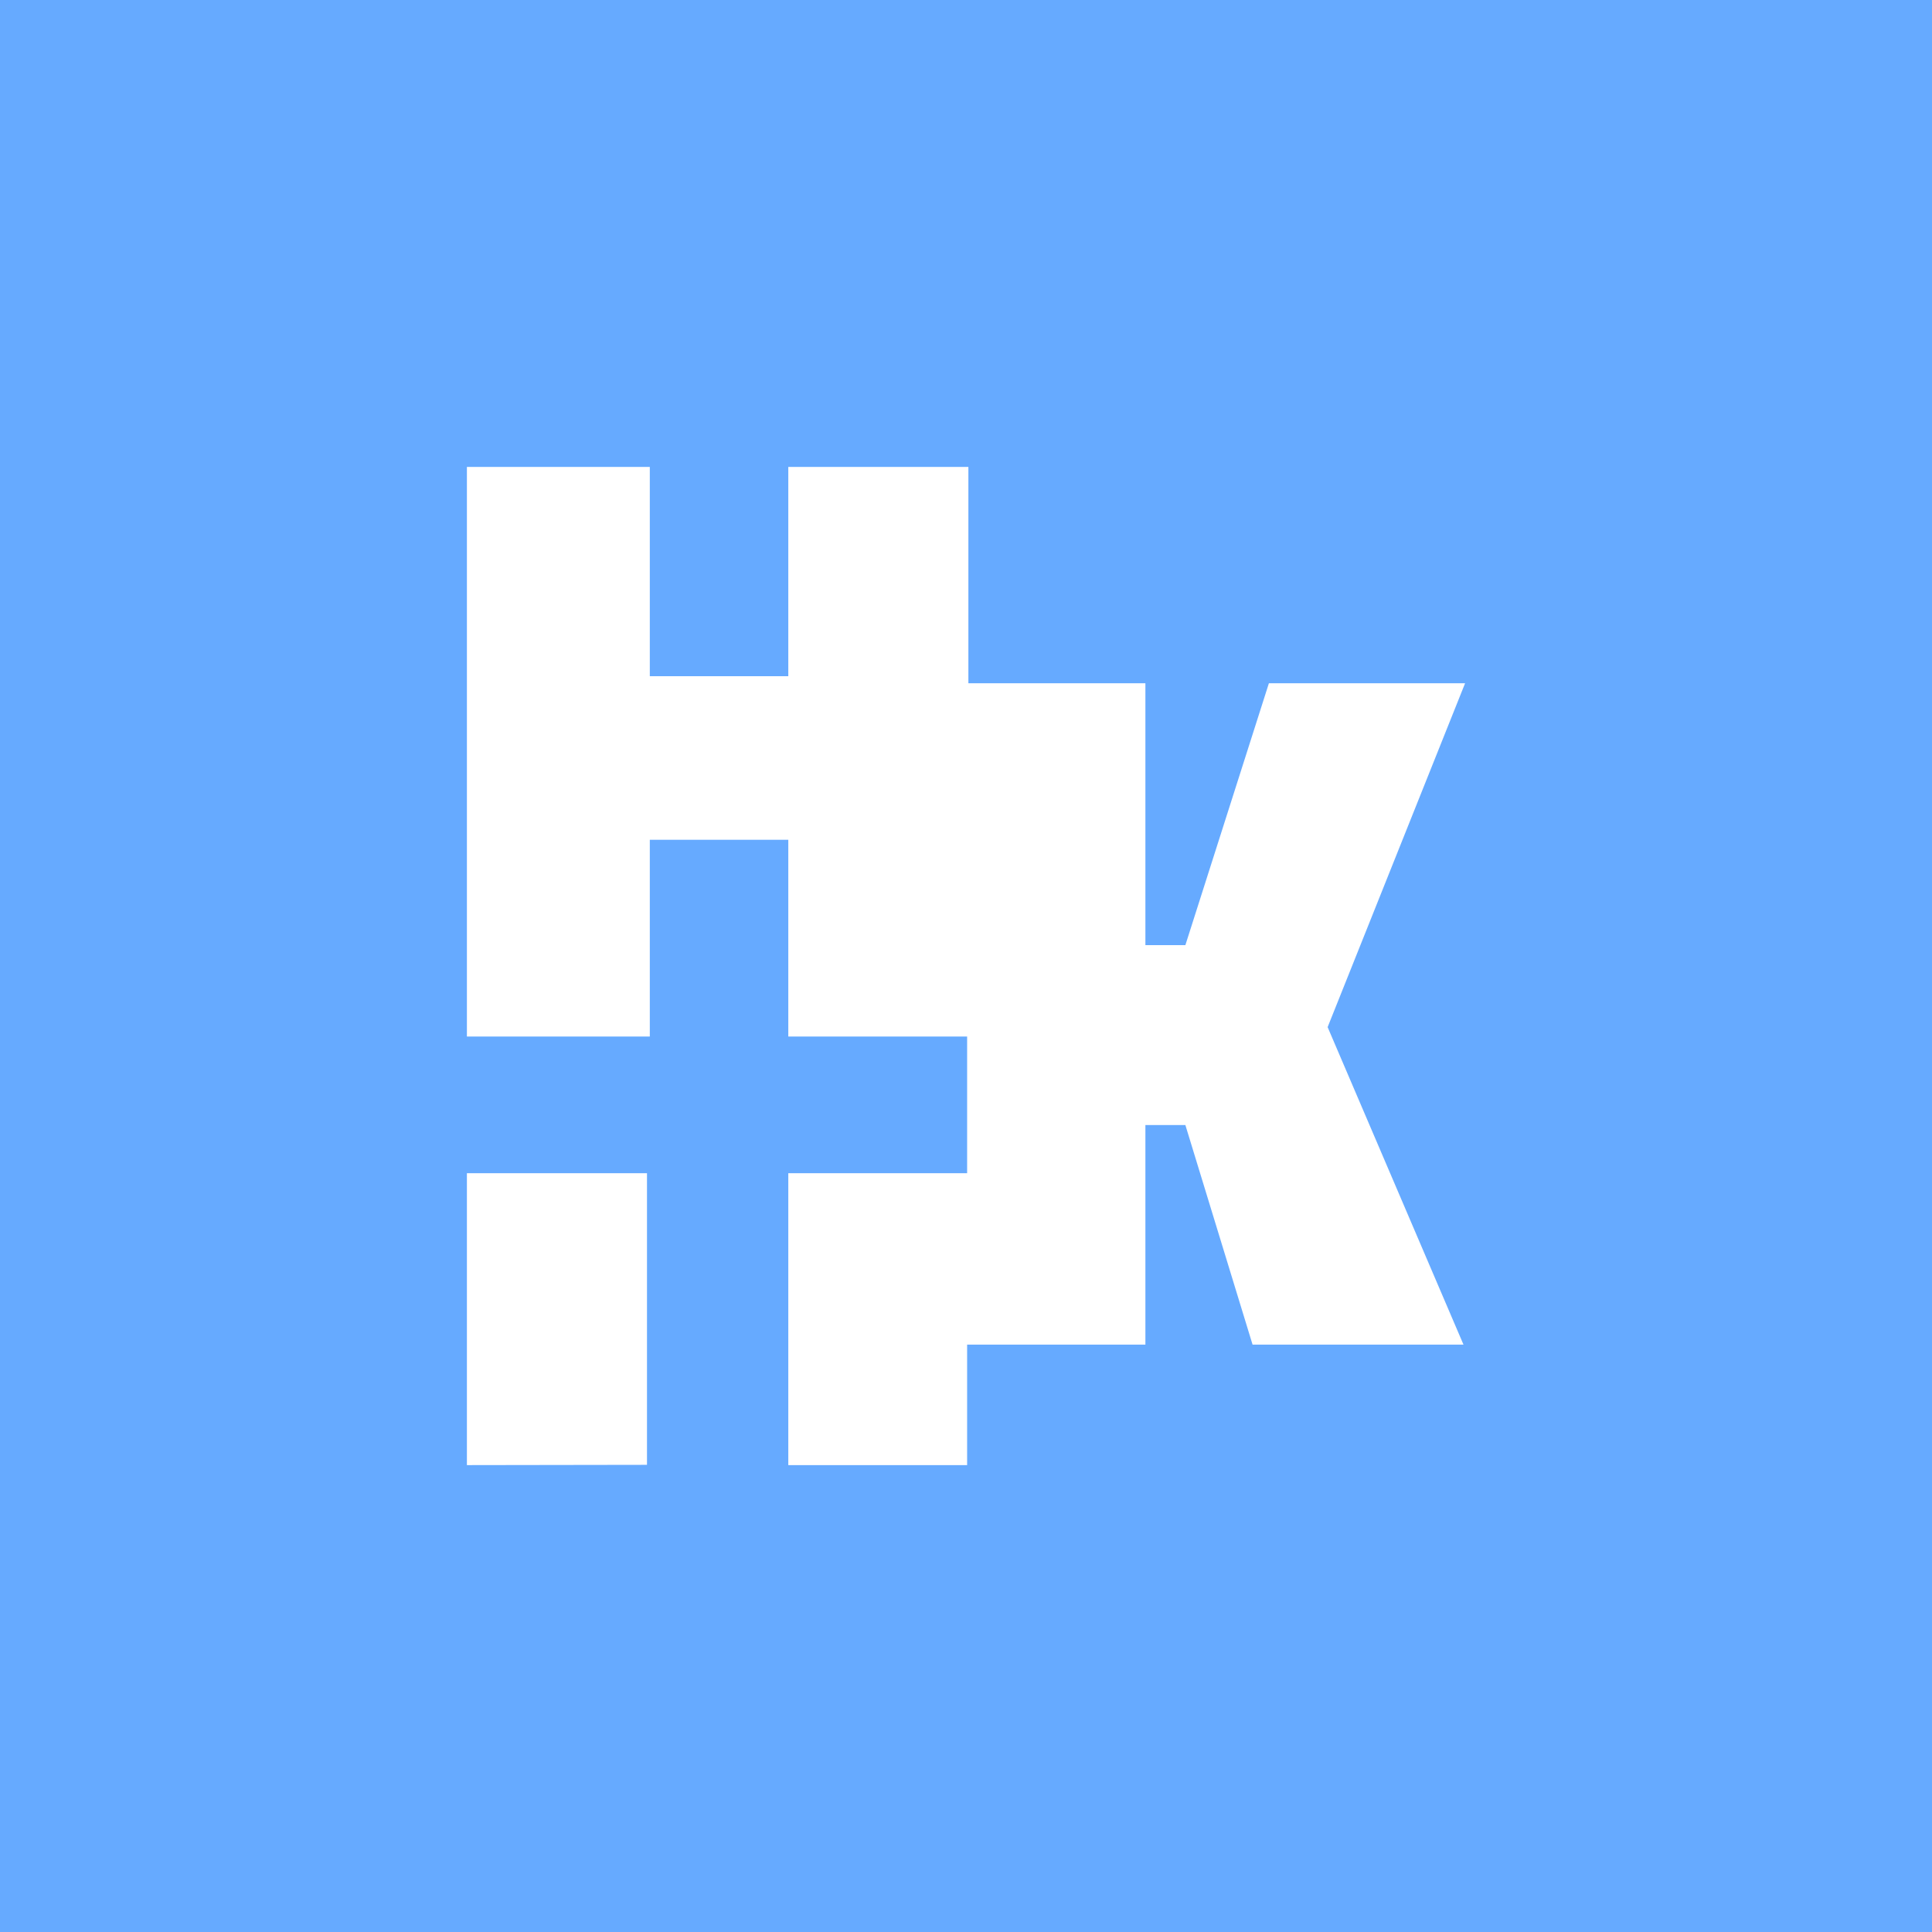 <?xml version="1.0" encoding="UTF-8"?>
<!-- Created with Inkscape (http://www.inkscape.org/) -->
<svg width="480" height="480" version="1.1" viewBox="0 0 127 127" xmlns="http://www.w3.org/2000/svg">
 <g>
  <rect width="127" height="127" style="fill:#66aaff;stroke-width:0"/>
  <path d="m30.692 30.692v37.446h12.023v-12.935h9.104v12.935h11.755v8.982h-11.755v19.189h11.755v-7.919h11.719v-14.434h2.628l4.417 14.434h13.865l-8.931-20.872 9.036-22.604h-12.897l-5.49 17.215h-2.628v-17.215h-11.636v-14.221h-11.838v13.757h-9.104v-13.757zm0 46.428v19.189l11.838-0.018v-19.17z" style="fill:#ffffff;white-space:pre"/>
 </g>
</svg>
